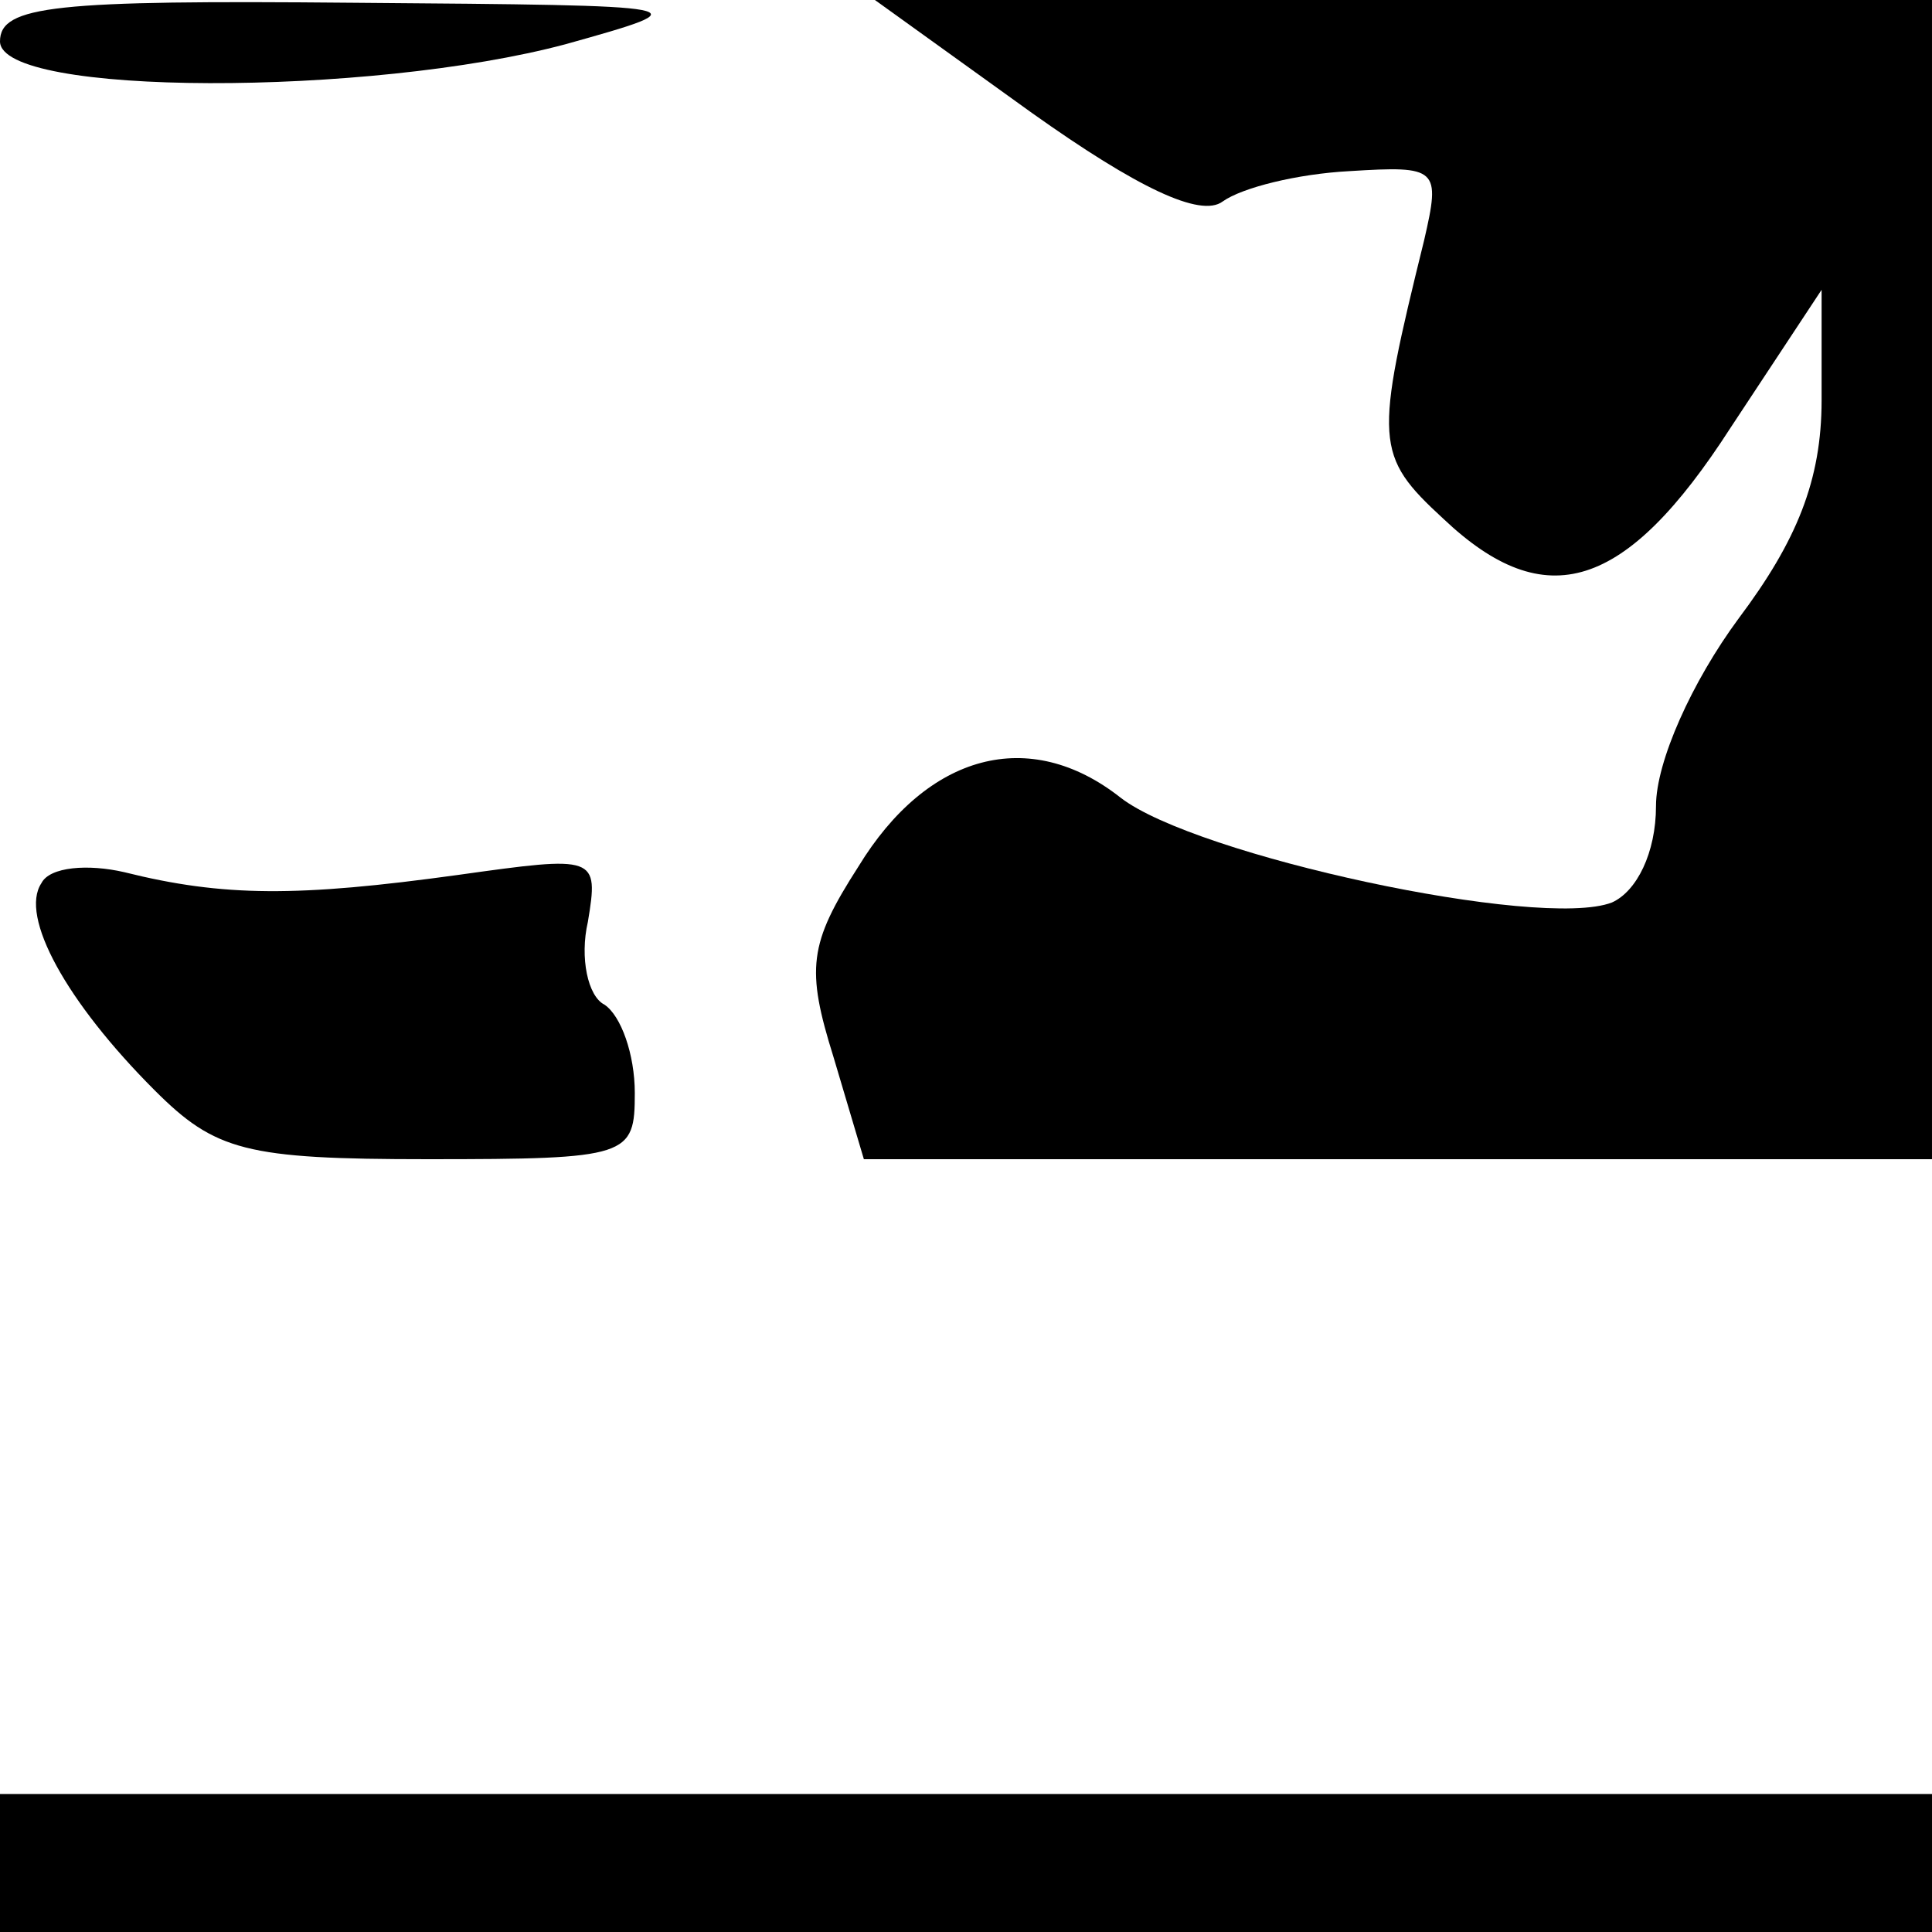 <?xml version="1.0" standalone="no"?>
<!DOCTYPE svg PUBLIC "-//W3C//DTD SVG 20010904//EN"
 "http://www.w3.org/TR/2001/REC-SVG-20010904/DTD/svg10.dtd">
<svg version="1.0" xmlns="http://www.w3.org/2000/svg"
 width="70pt" height="70pt" viewBox="0 0 70 70"
 preserveAspectRatio="xMidYMid meet">
<g transform="translate(0,70) scale(0.1,-0.1)"
fill="#000000" stroke="none">
<path d="M0 685 c0 -20 134 -20 205 -1 50 14 49 14 -77 15 -108 1 -128 -1
-128 -14z"/>
<path d="M374 659 c38 -27 61 -38 69 -32 7 5 27 10 46 11 32 2 33 1 27 -25
-18 -73 -18 -78 7 -101 37 -35 66 -26 104 33 l33 50 0 -40 c0 -29 -9 -51 -30
-79 -17 -23 -30 -52 -30 -68 0 -17 -7 -31 -16 -35 -26 -10 -151 17 -178 38
-33 26 -70 16 -95 -25 -18 -28 -19 -37 -9 -69 l11 -37 194 0 193 0 0 210 0
210 -192 0 -191 0 57 -41z"/>
<path d="M15 380 c-8 -12 9 -43 41 -75 22 -22 33 -25 99 -25 73 0 75 1 75 24
0 14 -5 28 -11 32 -6 3 -9 17 -6 30 4 24 3 24 -47 17 -58 -8 -85 -8 -121 1
-13 3 -27 2 -30 -4z"/>
<path d="M0 25 l0 -25 350 0 350 0 0 25 0 25 -350 0 -350 0 0 -25z"/>
</g>
</svg>
